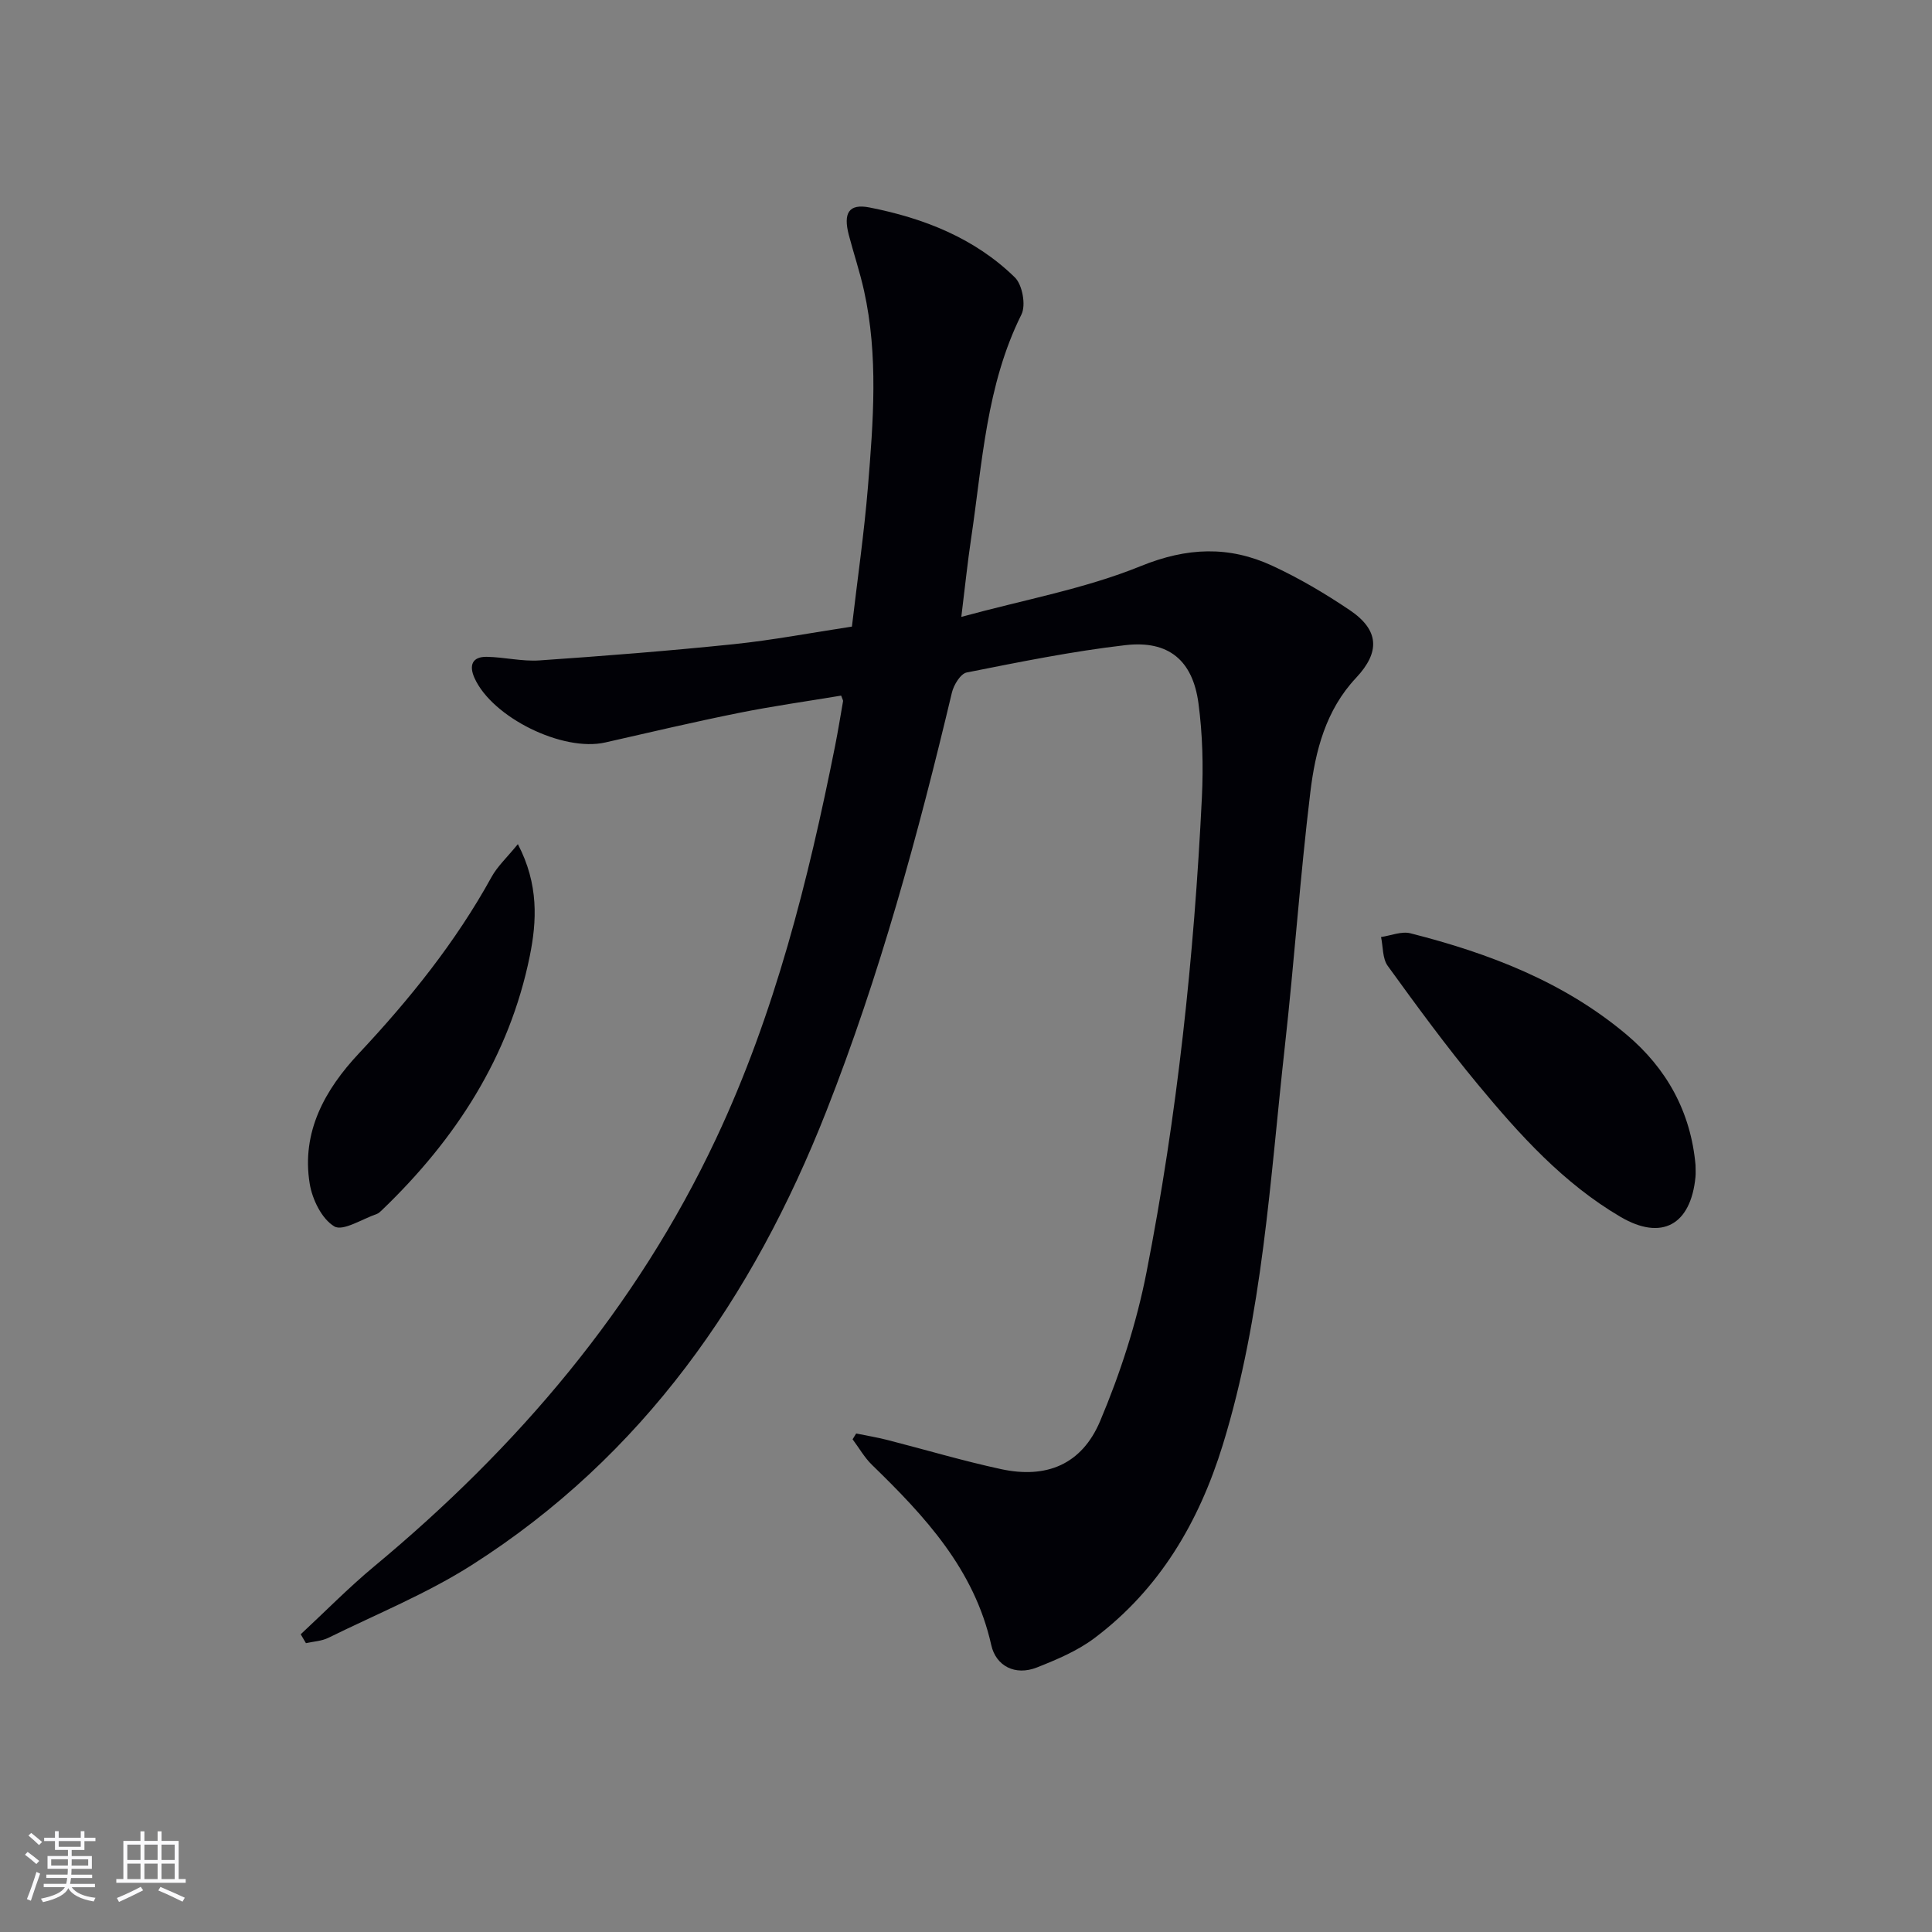 <svg enable-background="new 0 0 400 400" viewBox="0 0 400 400" xmlns="http://www.w3.org/2000/svg"><rect x="0" y="0" width="400" height="400" fill="#808080" stroke="none"/><g fill="#010106"><path d="m62.26 338.36c5.05-4.69 9.89-9.63 15.18-14.03 29.7-24.67 54.29-53.46 70.81-88.58 12.17-25.86 19.08-53.42 24.65-81.33.61-3.08 1.11-6.18 1.65-9.28.02-.13-.1-.29-.4-1.12-6.96 1.16-14.11 2.16-21.17 3.58-9.26 1.86-18.46 4.03-27.67 6.12-8.79 2-23.41-5.17-27.08-13.37-1.16-2.6-.47-4.41 2.55-4.36 3.64.06 7.31.99 10.92.74 13.42-.92 26.84-1.98 40.22-3.36 8.08-.84 16.08-2.37 24.46-3.64 1.14-9.74 2.52-19.27 3.31-28.84 1.11-13.59 2.19-27.23-.81-40.74-.86-3.87-2.13-7.65-3.14-11.49-1.19-4.55-.02-6.56 4.31-5.7 11.21 2.21 21.76 6.34 30.07 14.48 1.56 1.53 2.32 5.74 1.36 7.67-7.31 14.68-8.08 30.72-10.43 46.44-.73 4.87-1.23 9.77-2.02 16.17 13.09-3.58 25.6-5.82 37.11-10.5 9.63-3.92 18.32-4.24 27.31-.07 5.55 2.57 10.89 5.73 15.97 9.15 6.13 4.12 6.38 8.68 1.33 14.05-6.26 6.66-8.43 15.12-9.46 23.68-2.12 17.48-3.32 35.06-5.27 52.56-3.08 27.7-4.57 55.67-12.86 82.57-4.92 15.95-13.07 29.86-26.6 40.02-3.51 2.63-7.76 4.42-11.88 6.05-4.53 1.79-8.49-.33-9.45-4.63-3.5-15.69-13.73-26.66-24.68-37.3-1.58-1.53-2.69-3.53-4.03-5.31.25-.4.49-.8.74-1.2 2.14.44 4.31.79 6.42 1.33 7.87 2.01 15.66 4.34 23.59 6.05 9.37 2.02 16.69-.94 20.5-9.95 4.16-9.86 7.53-20.26 9.59-30.75 6.37-32.48 9.87-65.36 11.48-98.42.31-6.46.14-13.03-.71-19.43-1.19-8.91-6.19-13.08-15.12-12.05-11.03 1.27-21.96 3.5-32.86 5.66-1.28.25-2.69 2.57-3.07 4.17-7 29.41-14.92 58.52-26.01 86.7-15.18 38.57-37.93 71.35-73.4 93.93-9.32 5.93-19.74 10.16-29.7 15.07-1.39.68-3.08.75-4.63 1.1-.36-.62-.72-1.23-1.08-1.84z"/><path d="m351.04 241.19c0 .83.07 1.67-.01 2.5-.97 9.92-6.98 13.26-15.52 8.25-11.81-6.93-20.89-16.99-29.5-27.38-6.57-7.92-12.66-16.25-18.7-24.59-1.1-1.52-.95-3.96-1.38-5.97 2.04-.29 4.24-1.24 6.09-.77 16.23 4.12 31.71 10.02 44.72 20.96 8.34 7.02 13.31 16.01 14.3 27z"/><path d="m107.22 174.77c4.35 8.33 3.92 15.98 2.47 23.15-4.23 20.84-15.34 37.95-30.54 52.55-.36.34-.74.74-1.19.89-2.98 1.02-6.97 3.62-8.75 2.55-2.59-1.54-4.56-5.59-5.09-8.84-1.75-10.73 3.17-19.49 10.18-26.97 10.5-11.2 20.04-23.04 27.47-36.53 1.2-2.19 3.16-3.99 5.45-6.8z"/></g><path d="m5.17 384 .55-.58c.85.61 1.65 1.24 2.4 1.87l-.59.64c-.83-.73-1.62-1.38-2.36-1.93m1.22 9.53-.82-.34c.71-1.76 1.37-3.64 1.98-5.63.24.13.5.25.76.36-.6 1.67-1.24 3.54-1.92 5.61m-.5-13.5.57-.54c.56.44 1.31 1.06 2.26 1.87l-.64.64c-.68-.66-1.41-1.32-2.19-1.97m3.25.46h2.24v-1.36h.77v1.36h4.57v-1.36h.76v1.36h2.28v.69h-2.28v1.84h-2.64v1.26h4.18v2.64h-4.21c0 .45-.02.86-.05 1.21h4.32v.69h-4.38c-.04.34-.1.75-.19 1.22h5.15v.69h-4.82c.87 1.19 2.51 1.92 4.93 2.19-.17.32-.3.57-.37.76-2.77-.49-4.52-1.41-5.26-2.76-.56 1.26-2.3 2.23-5.24 2.9-.12-.24-.26-.48-.43-.72 2.73-.55 4.38-1.34 4.96-2.38h-4.38v-.69h4.65c.1-.38.17-.79.21-1.22h-4.32v-.69h4.4c.03-.34.05-.75.05-1.21h-4.2v-2.64h4.23v-1.26h-2.69v-1.84h-2.24zm1.46 4.46v1.29h3.45c.01-.4.02-.57.01-.53v-.32-.45h-3.46zm1.55-2.59h4.57v-1.19h-4.57zm6.11 2.59h-3.42v.77c-.01.19-.01.37-.02.53h3.44z" fill="#fafafc"/><path d="m32.63 379.16h.82v1.98h3.54v7.89h1.46v.78h-14.37v-.78h1.46v-7.89h3.54v-1.98h.82v1.98h2.73zm-3.49 11.48.5.73c-1.61.82-3.28 1.63-5 2.41-.13-.27-.28-.55-.44-.82 1.75-.72 3.4-1.49 4.94-2.32m-2.78-5.55h2.73v-3.18h-2.73zm0 3.95h2.73v-3.2h-2.73zm3.54-3.95h2.73v-3.18h-2.73zm0 3.95h2.73v-3.2h-2.73zm7.89 4.68c-1.84-.92-3.51-1.7-5.02-2.32l.45-.73c1.89.8 3.57 1.55 5.04 2.23zm-1.62-11.81h-2.73v3.18h2.73zm-2.73 7.13h2.73v-3.2h-2.73z" fill="#fafafc"/></svg>
